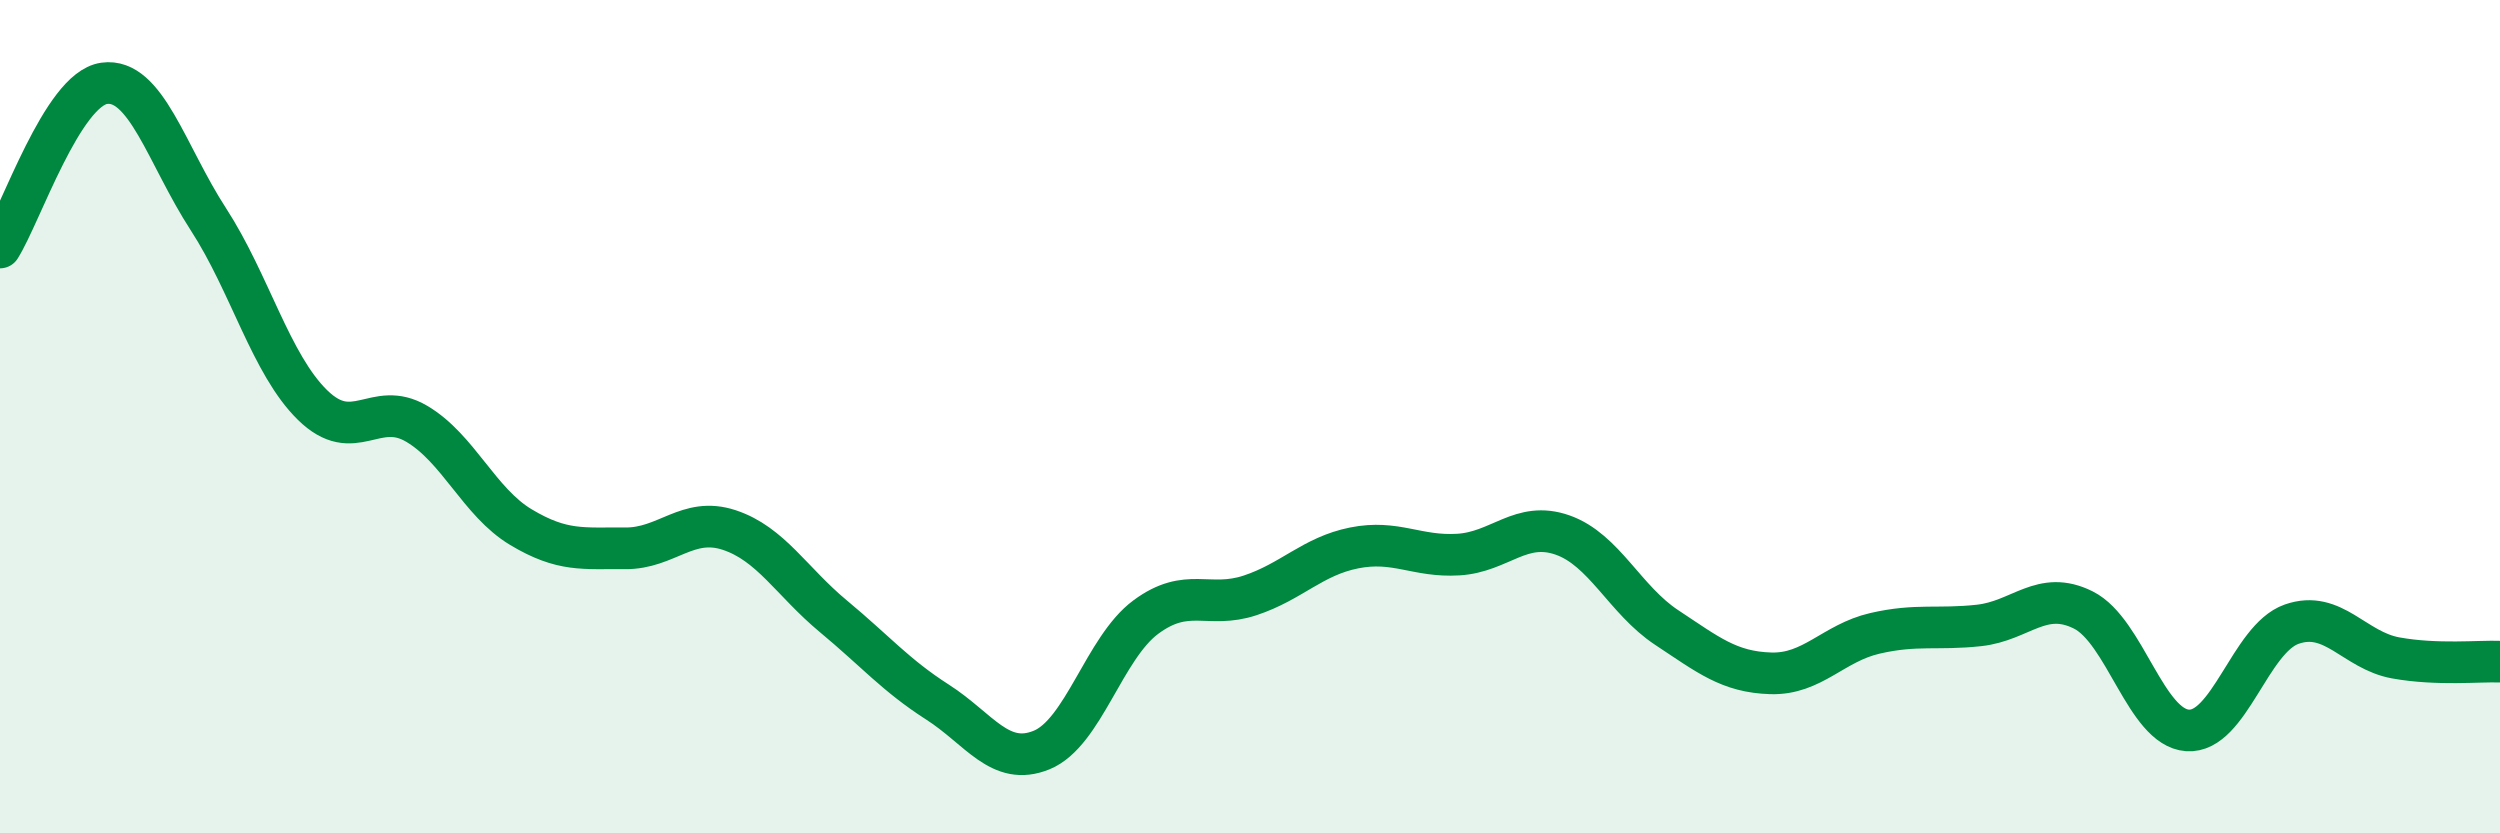 
    <svg width="60" height="20" viewBox="0 0 60 20" xmlns="http://www.w3.org/2000/svg">
      <path
        d="M 0,5.94 C 0.5,5.15 1.5,2.14 2.5,2 C 3.5,1.86 4,3.72 5,5.26 C 6,6.8 6.5,8.74 7.5,9.72 C 8.5,10.7 9,9.58 10,10.17 C 11,10.76 11.5,12.05 12.5,12.65 C 13.5,13.25 14,13.15 15,13.16 C 16,13.17 16.5,12.39 17.5,12.72 C 18.5,13.05 19,13.96 20,14.79 C 21,15.62 21.5,16.21 22.5,16.85 C 23.5,17.49 24,18.41 25,18 C 26,17.59 26.5,15.55 27.5,14.81 C 28.5,14.07 29,14.62 30,14.29 C 31,13.96 31.5,13.35 32.5,13.15 C 33.5,12.95 34,13.37 35,13.31 C 36,13.25 36.5,12.49 37.5,12.84 C 38.5,13.19 39,14.4 40,15.06 C 41,15.72 41.5,16.13 42.5,16.16 C 43.5,16.19 44,15.43 45,15.2 C 46,14.97 46.5,15.12 47.5,15.01 C 48.5,14.9 49,14.14 50,14.64 C 51,15.14 51.5,17.46 52.5,17.53 C 53.5,17.6 54,15.33 55,14.98 C 56,14.63 56.5,15.61 57.5,15.79 C 58.5,15.97 59.5,15.86 60,15.88L60 20L0 20Z"
        fill="#008740"
        opacity="0.1"
        stroke-linecap="round"
        stroke-linejoin="round"
      />
      <path
        d="M 0,5.94 C 0.5,5.15 1.5,2.14 2.5,2 C 3.5,1.86 4,3.72 5,5.26 C 6,6.8 6.5,8.74 7.5,9.72 C 8.5,10.7 9,9.58 10,10.17 C 11,10.76 11.5,12.05 12.5,12.65 C 13.5,13.25 14,13.15 15,13.16 C 16,13.17 16.5,12.39 17.5,12.72 C 18.5,13.05 19,13.96 20,14.79 C 21,15.62 21.5,16.21 22.5,16.85 C 23.5,17.49 24,18.41 25,18 C 26,17.59 26.5,15.55 27.5,14.81 C 28.5,14.07 29,14.62 30,14.29 C 31,13.96 31.5,13.35 32.5,13.15 C 33.5,12.95 34,13.37 35,13.31 C 36,13.25 36.5,12.49 37.5,12.84 C 38.5,13.19 39,14.4 40,15.06 C 41,15.72 41.5,16.13 42.5,16.16 C 43.5,16.19 44,15.43 45,15.2 C 46,14.97 46.5,15.12 47.5,15.01 C 48.5,14.9 49,14.14 50,14.64 C 51,15.14 51.5,17.46 52.5,17.53 C 53.5,17.6 54,15.33 55,14.98 C 56,14.63 56.5,15.61 57.5,15.79 C 58.5,15.97 59.5,15.86 60,15.88"
        stroke="#008740"
        stroke-width="1"
        fill="none"
        stroke-linecap="round"
        stroke-linejoin="round"
      />
    </svg>
  
